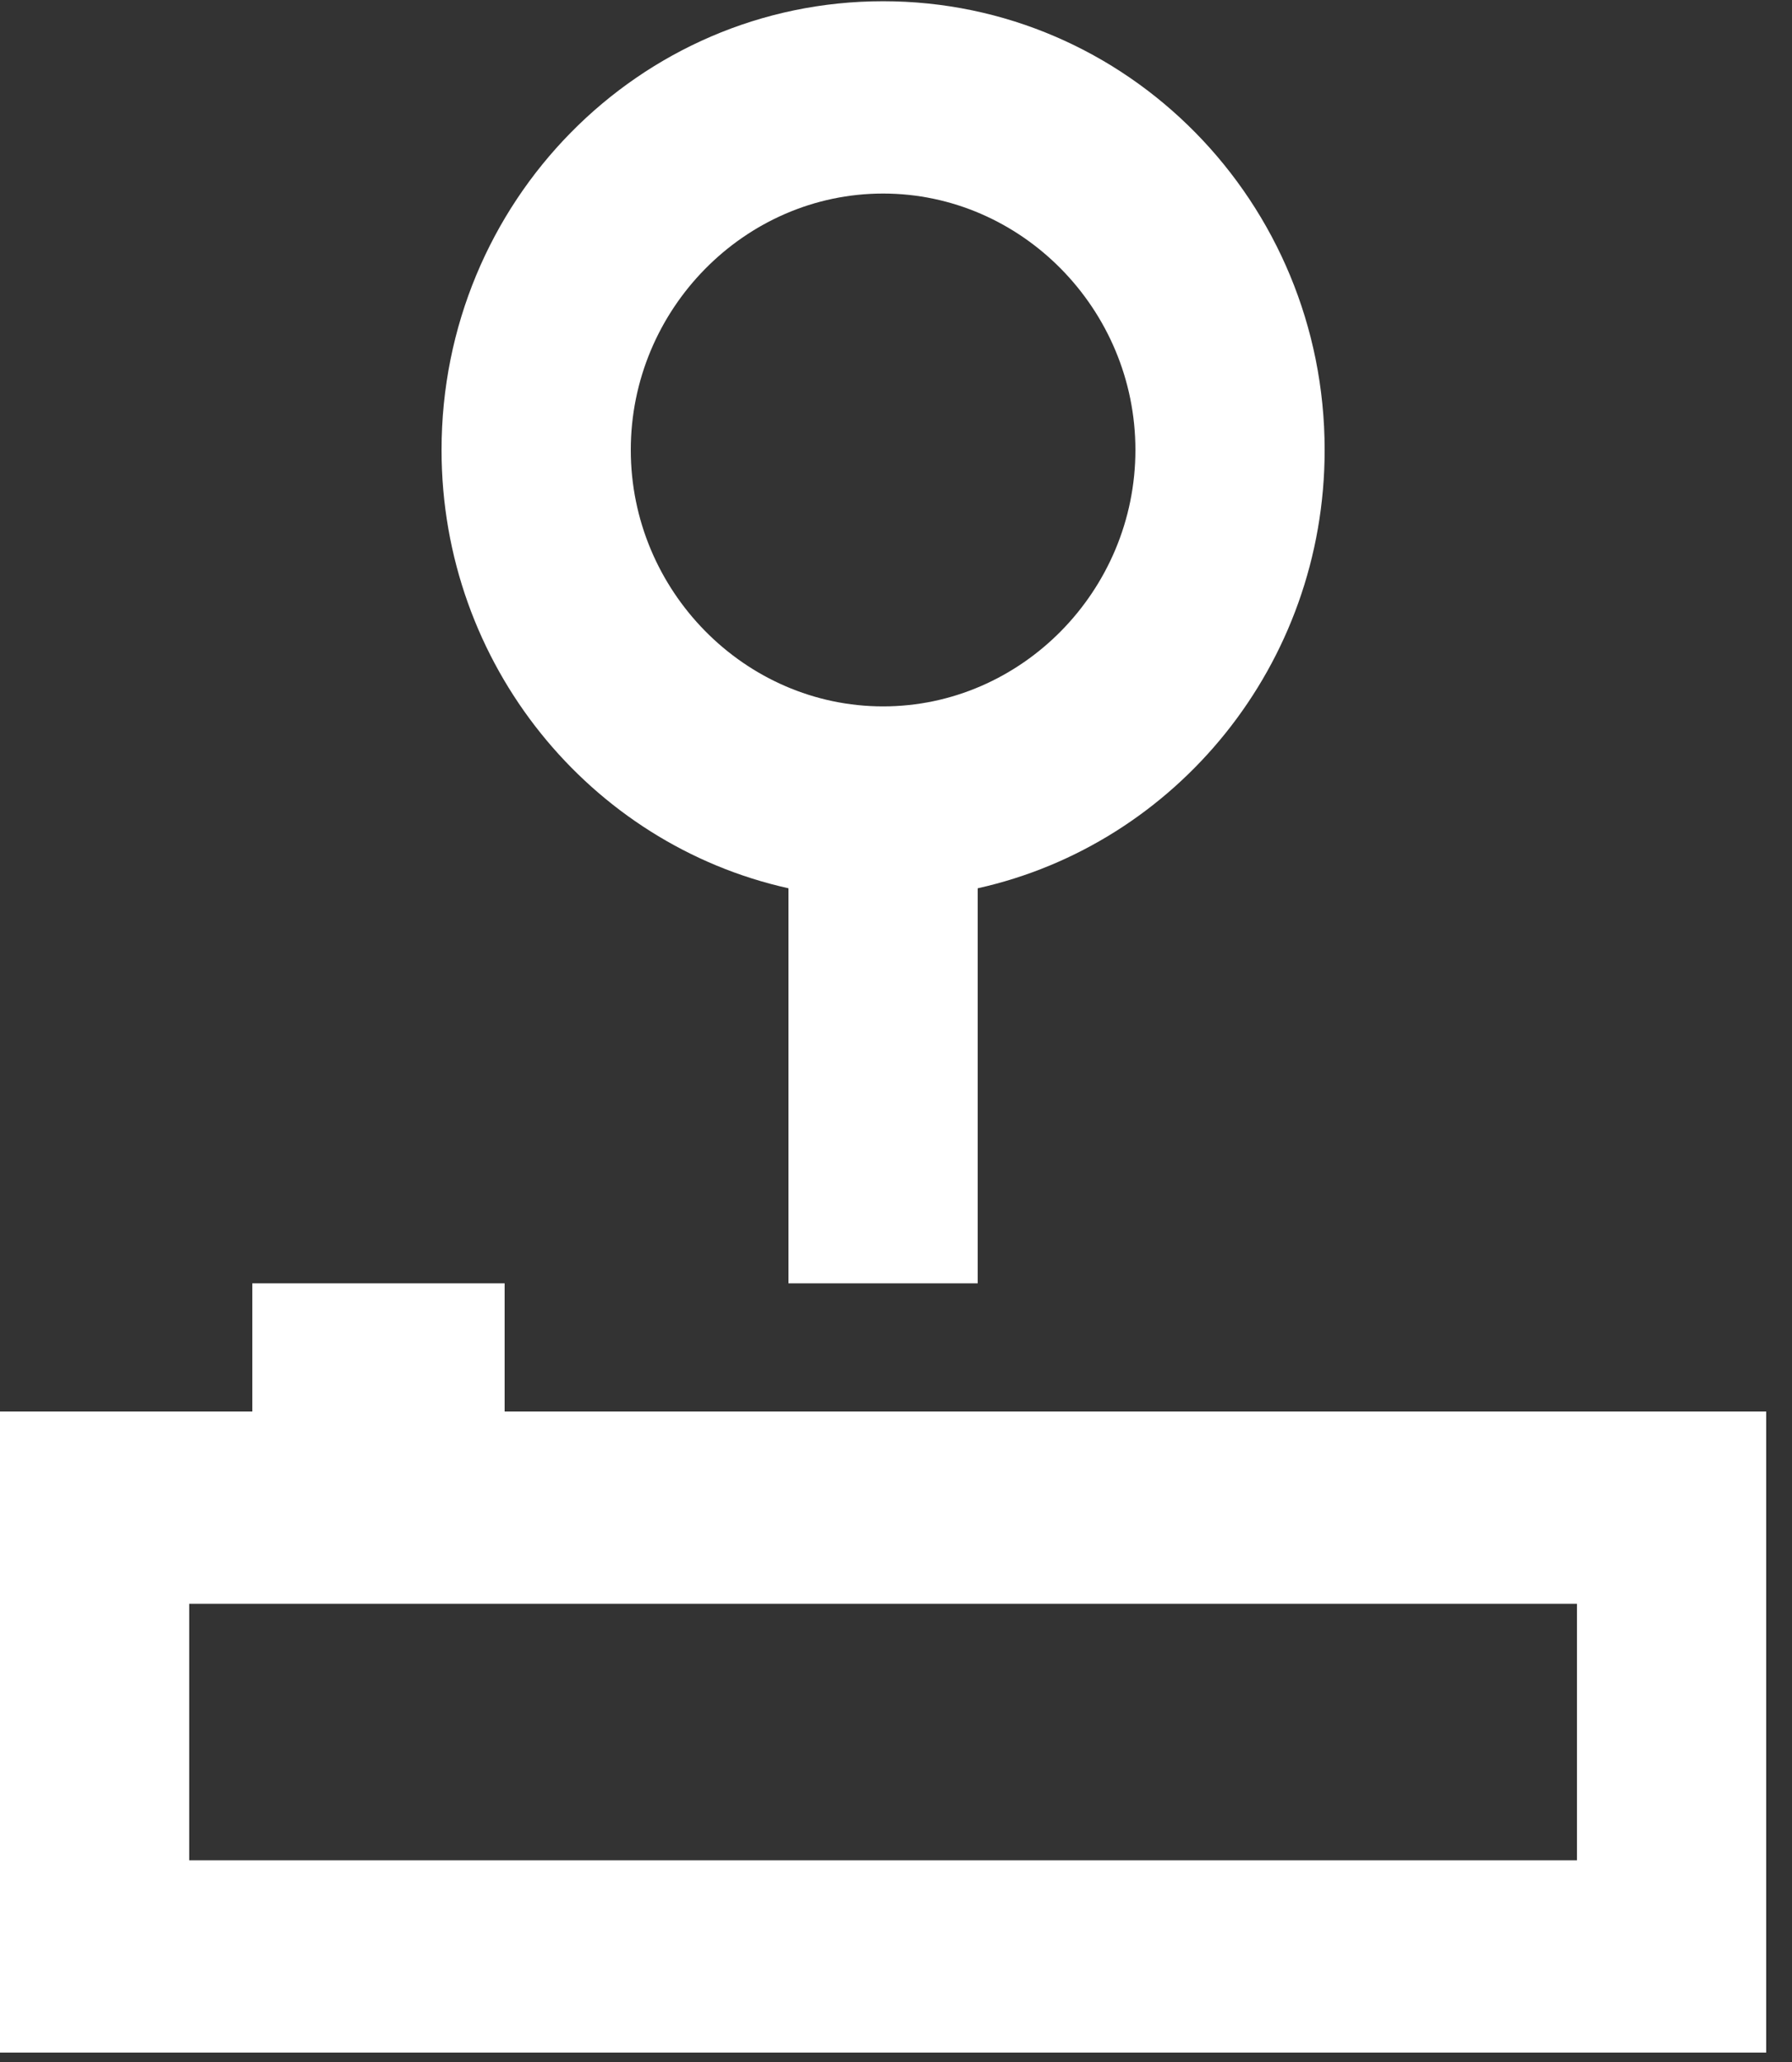 <?xml version="1.0" encoding="UTF-8" standalone="no"?> <svg xmlns="http://www.w3.org/2000/svg" xmlns:xlink="http://www.w3.org/1999/xlink" xmlns:serif="http://www.serif.com/" width="100%" height="100%" viewBox="0 0 20 23" version="1.1" xml:space="preserve" style="fill-rule:evenodd;clip-rule:evenodd;stroke-linejoin:round;stroke-miterlimit:2;"><rect x="0" y="0" width="20" height="23" fill="#333333" stroke="none"/> <g transform="matrix(1,0,0,1,-172.56,-2360.95)"> <g transform="matrix(1,0,0,8.938,0,0)"> <g transform="matrix(0.044,0,0,0.005,172.56,264.149)"> <path d="M224,48C259.109,48 288,76.891 288,112C288,147.109 259.109,176 224,176C188.891,176 160,147.109 160,112C160,76.891 188.891,48 224,48ZM248,221.4C298.3,210.4 336,165.6 336,112C336,50.1 285.9,0 224,0C162.1,0 112,50.1 112,112C112,165.6 149.7,210.4 200,221.4L200,320L248,320L248,221.4ZM128,320L64,320L64,352L0,352L0,512L448,512L448,352L128,352L128,320ZM48,400L400,400L400,464L48,464L48,400Z" style="fill:white;fill-rule:nonzero;"></path> </g> </g> </g> </svg> 